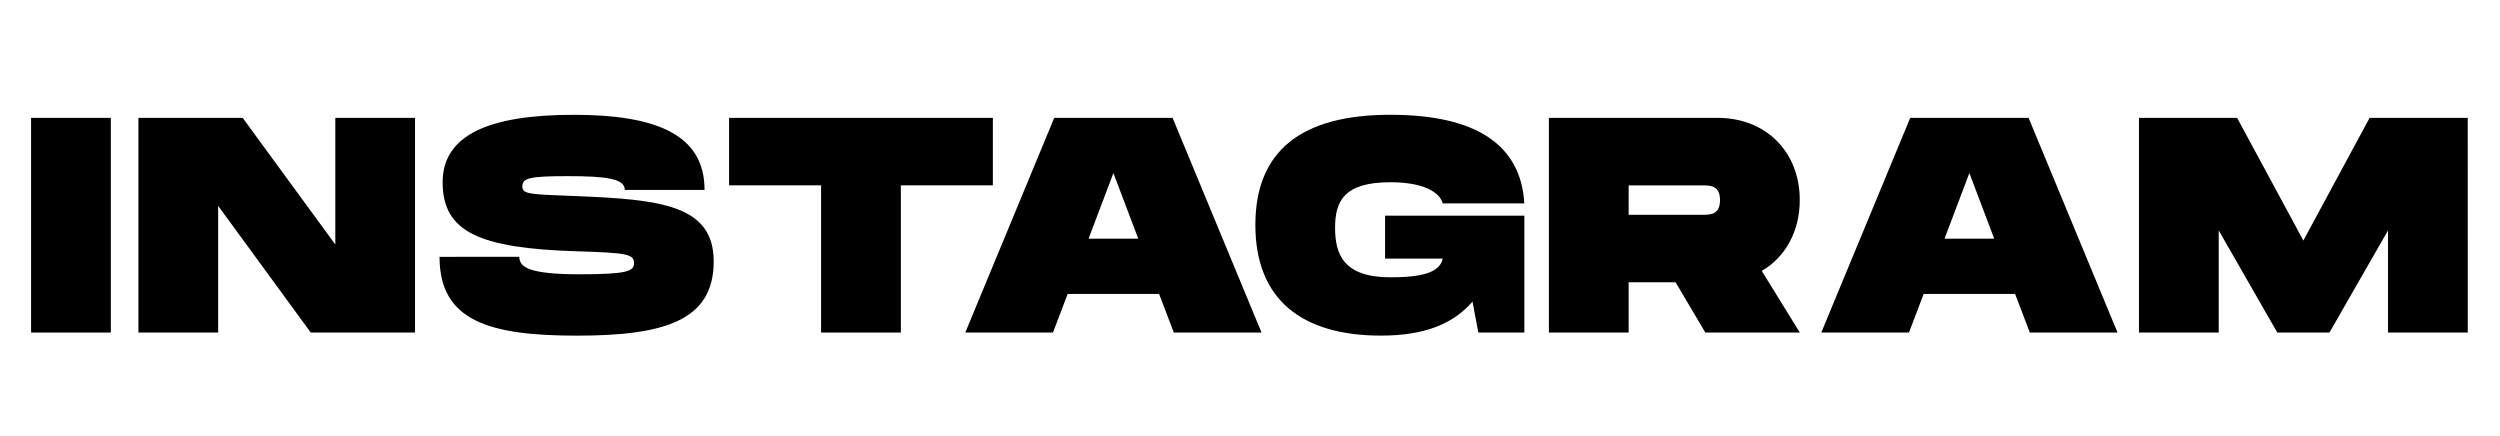 <?xml version="1.0" encoding="UTF-8"?> <!-- Generator: Adobe Illustrator 23.0.1, SVG Export Plug-In . SVG Version: 6.00 Build 0) --> <svg xmlns="http://www.w3.org/2000/svg" xmlns:xlink="http://www.w3.org/1999/xlink" id="Слой_1" x="0px" y="0px" viewBox="0 0 661.1 115.39" style="enable-background:new 0 0 661.1 115.39;" xml:space="preserve"> <g> <path d="M29.3,87.94H8.22V31.17h21.09v56.77H29.3z"></path> <path d="M109.75,31.17v56.77H82.18l-24.49-33.5v33.49H36.6V31.17h27.57l24.5,33.49V31.17H109.75z"></path> <path d="M137.33,67.91c0,2.76,2.6,4.62,15.98,4.62c12.49,0,14.35-0.81,14.35-2.92c0-2.43-1.87-2.76-15.17-3.16 c-25.63-0.81-35.44-5.03-35.44-18.25c0-12.49,12.25-17.84,34.63-17.84c22.14,0,34.63,5.35,34.63,19.87h-21.09 c0-3-4.87-3.65-15.17-3.65c-9.89,0-11.92,0.49-11.92,2.68s2.03,2.11,14.35,2.6c22.38,0.89,36.25,2.43,36.25,17.27 c0,15.65-12.98,19.63-36.25,19.63s-36.25-3.97-36.25-20.84L137.33,67.91L137.33,67.91z"></path> <path d="M262.55,49.01h-24.33v38.93h-21.09V49.01H192.8V31.17h69.75V49.01z"></path> <path d="M306.51,77.72h-24.17l-3.89,10.22h-23.19l23.52-56.77h31.3l23.52,56.77h-23.19L306.51,77.72z M301,63.12l-6.57-17.36 l-6.57,17.36H301z"></path> <path d="M366.28,57.04h36.82v30.9h-12.17l-1.54-8.19c-4.78,5.6-12.25,9-24.17,9c-20.92,0-33.25-9.49-33.25-29.28 c0-19.71,12.33-29.12,35.68-29.12c22.71,0,34.55,7.95,35.44,23.44h-21.57c-0.81-2.92-4.95-5.6-13.87-5.6 c-12.49,0-14.6,5.27-14.6,12.08c0,6.89,2.19,13.06,14.6,13.06c8.11,0,13.06-1.14,13.87-4.95h-15.25V57.04H366.28z"></path> <path d="M465.88,71.64l10.06,16.3h-24.98l-7.87-13.3h-12.41v13.3h-21.09V31.17h44.6c12.9,0,21.74,9.08,21.74,21.74 C475.93,61.18,472.12,67.99,465.88,71.64z M430.68,56.8h19.46c2.11,0,4.7,0,4.7-3.89s-2.6-3.89-4.7-3.89h-19.46V56.8z"></path> <path d="M532.87,77.72H508.7l-3.89,10.22h-23.19l23.52-56.77h31.3l23.52,56.77h-23.19L532.87,77.72z M527.35,63.12l-6.57-17.36 l-6.57,17.36H527.35z"></path> <path d="M652.58,87.94h-21.09V60.93L616,87.94h-13.79l-15.49-27.01v27.01h-21.09V31.17h25.95l17.52,32.44l17.52-32.44h25.95 L652.58,87.94L652.58,87.94z"></path> </g> </svg> 